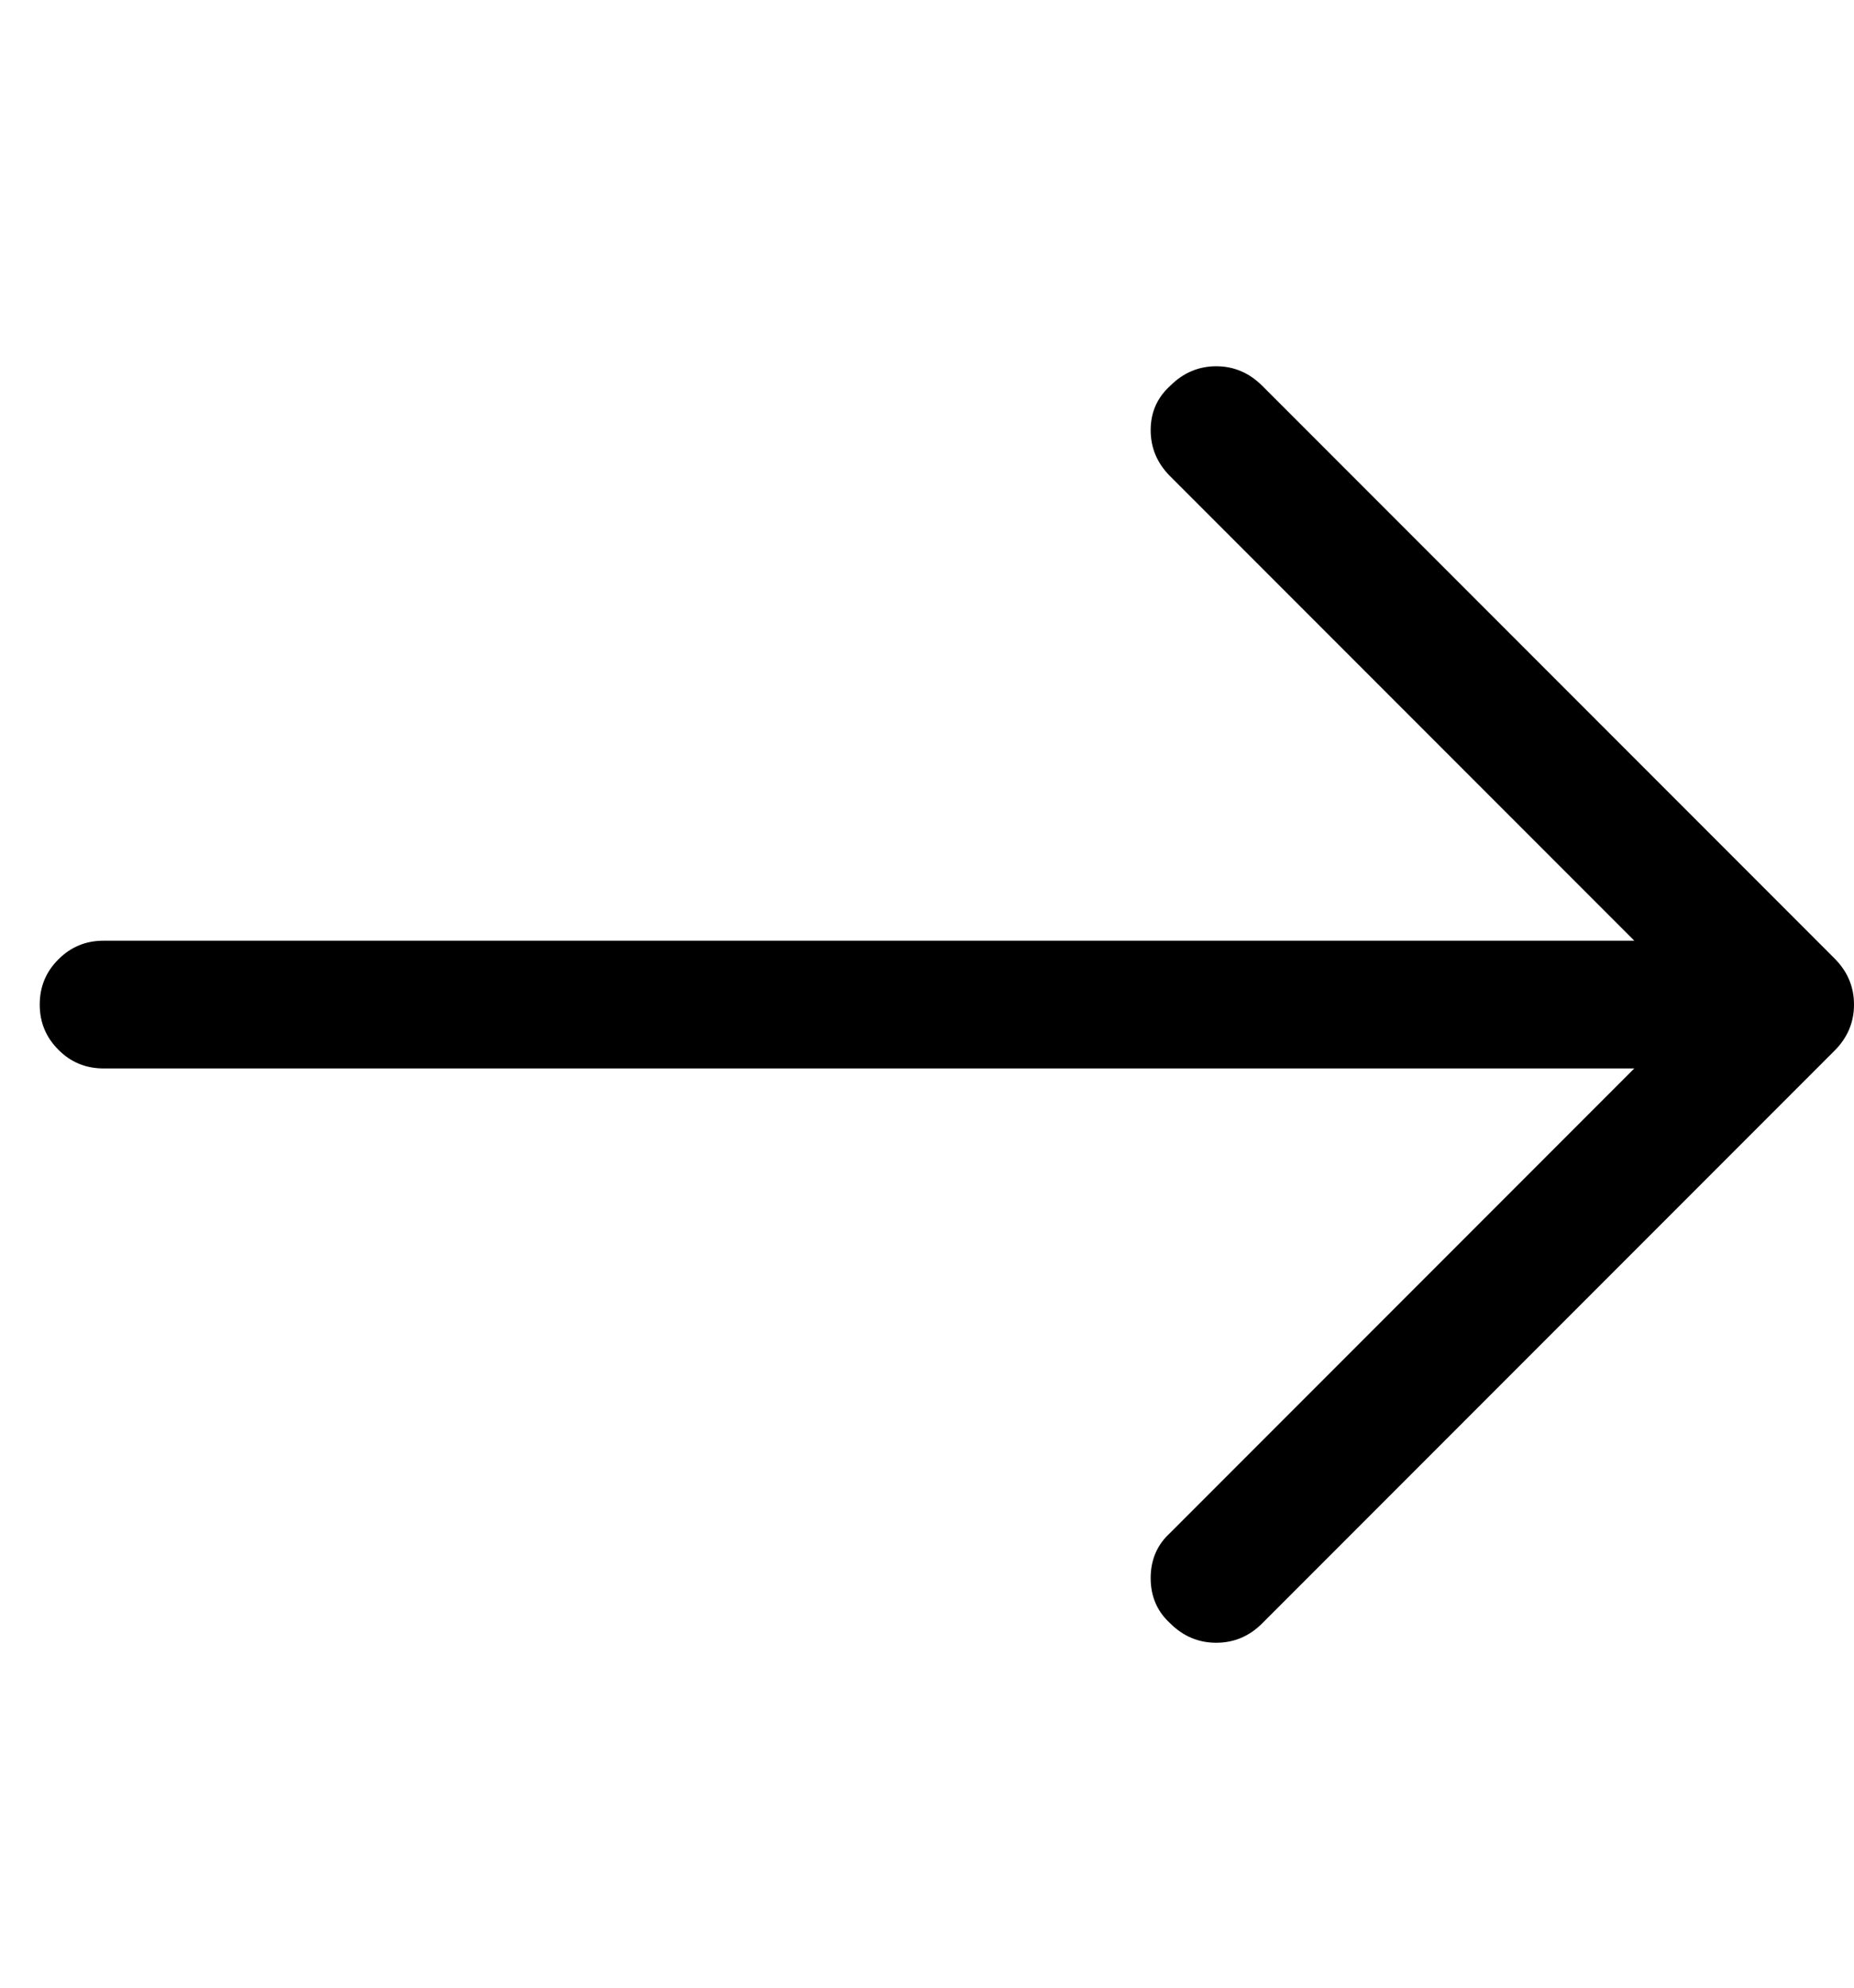 <?xml version="1.0" encoding="UTF-8"?>
<svg xmlns="http://www.w3.org/2000/svg" width="14" height="15" viewBox="0 0 14 15" fill="none">
  <g clip-path="url(#clip0_217_287)">
    <path d="M9.532 2.912C9.434 2.814 9.318 2.764 9.184 2.764C9.05 2.764 8.934 2.814 8.836 2.912C8.738 3.001 8.689 3.112 8.689 3.246C8.689 3.38 8.738 3.496 8.836 3.594L12.341 7.099H0.782C0.648 7.099 0.534 7.146 0.441 7.24C0.347 7.333 0.3 7.447 0.3 7.581C0.3 7.715 0.347 7.828 0.441 7.922C0.534 8.016 0.648 8.063 0.782 8.063H12.341L8.836 11.568C8.738 11.657 8.689 11.771 8.689 11.909C8.689 12.047 8.738 12.161 8.836 12.25C8.934 12.348 9.05 12.397 9.184 12.397C9.318 12.397 9.434 12.348 9.532 12.25L13.853 7.929C13.951 7.831 14 7.715 14 7.581C14 7.447 13.951 7.331 13.853 7.233L9.532 2.912Z" fill="black"></path>
  </g>
  <defs>
    <clipPath id="clip0_217_287">
      <rect width="13.7" height="14" fill="white" transform="matrix(1 0 0 -1 0.3 14.581)"></rect>
    </clipPath>
  </defs>
</svg>
